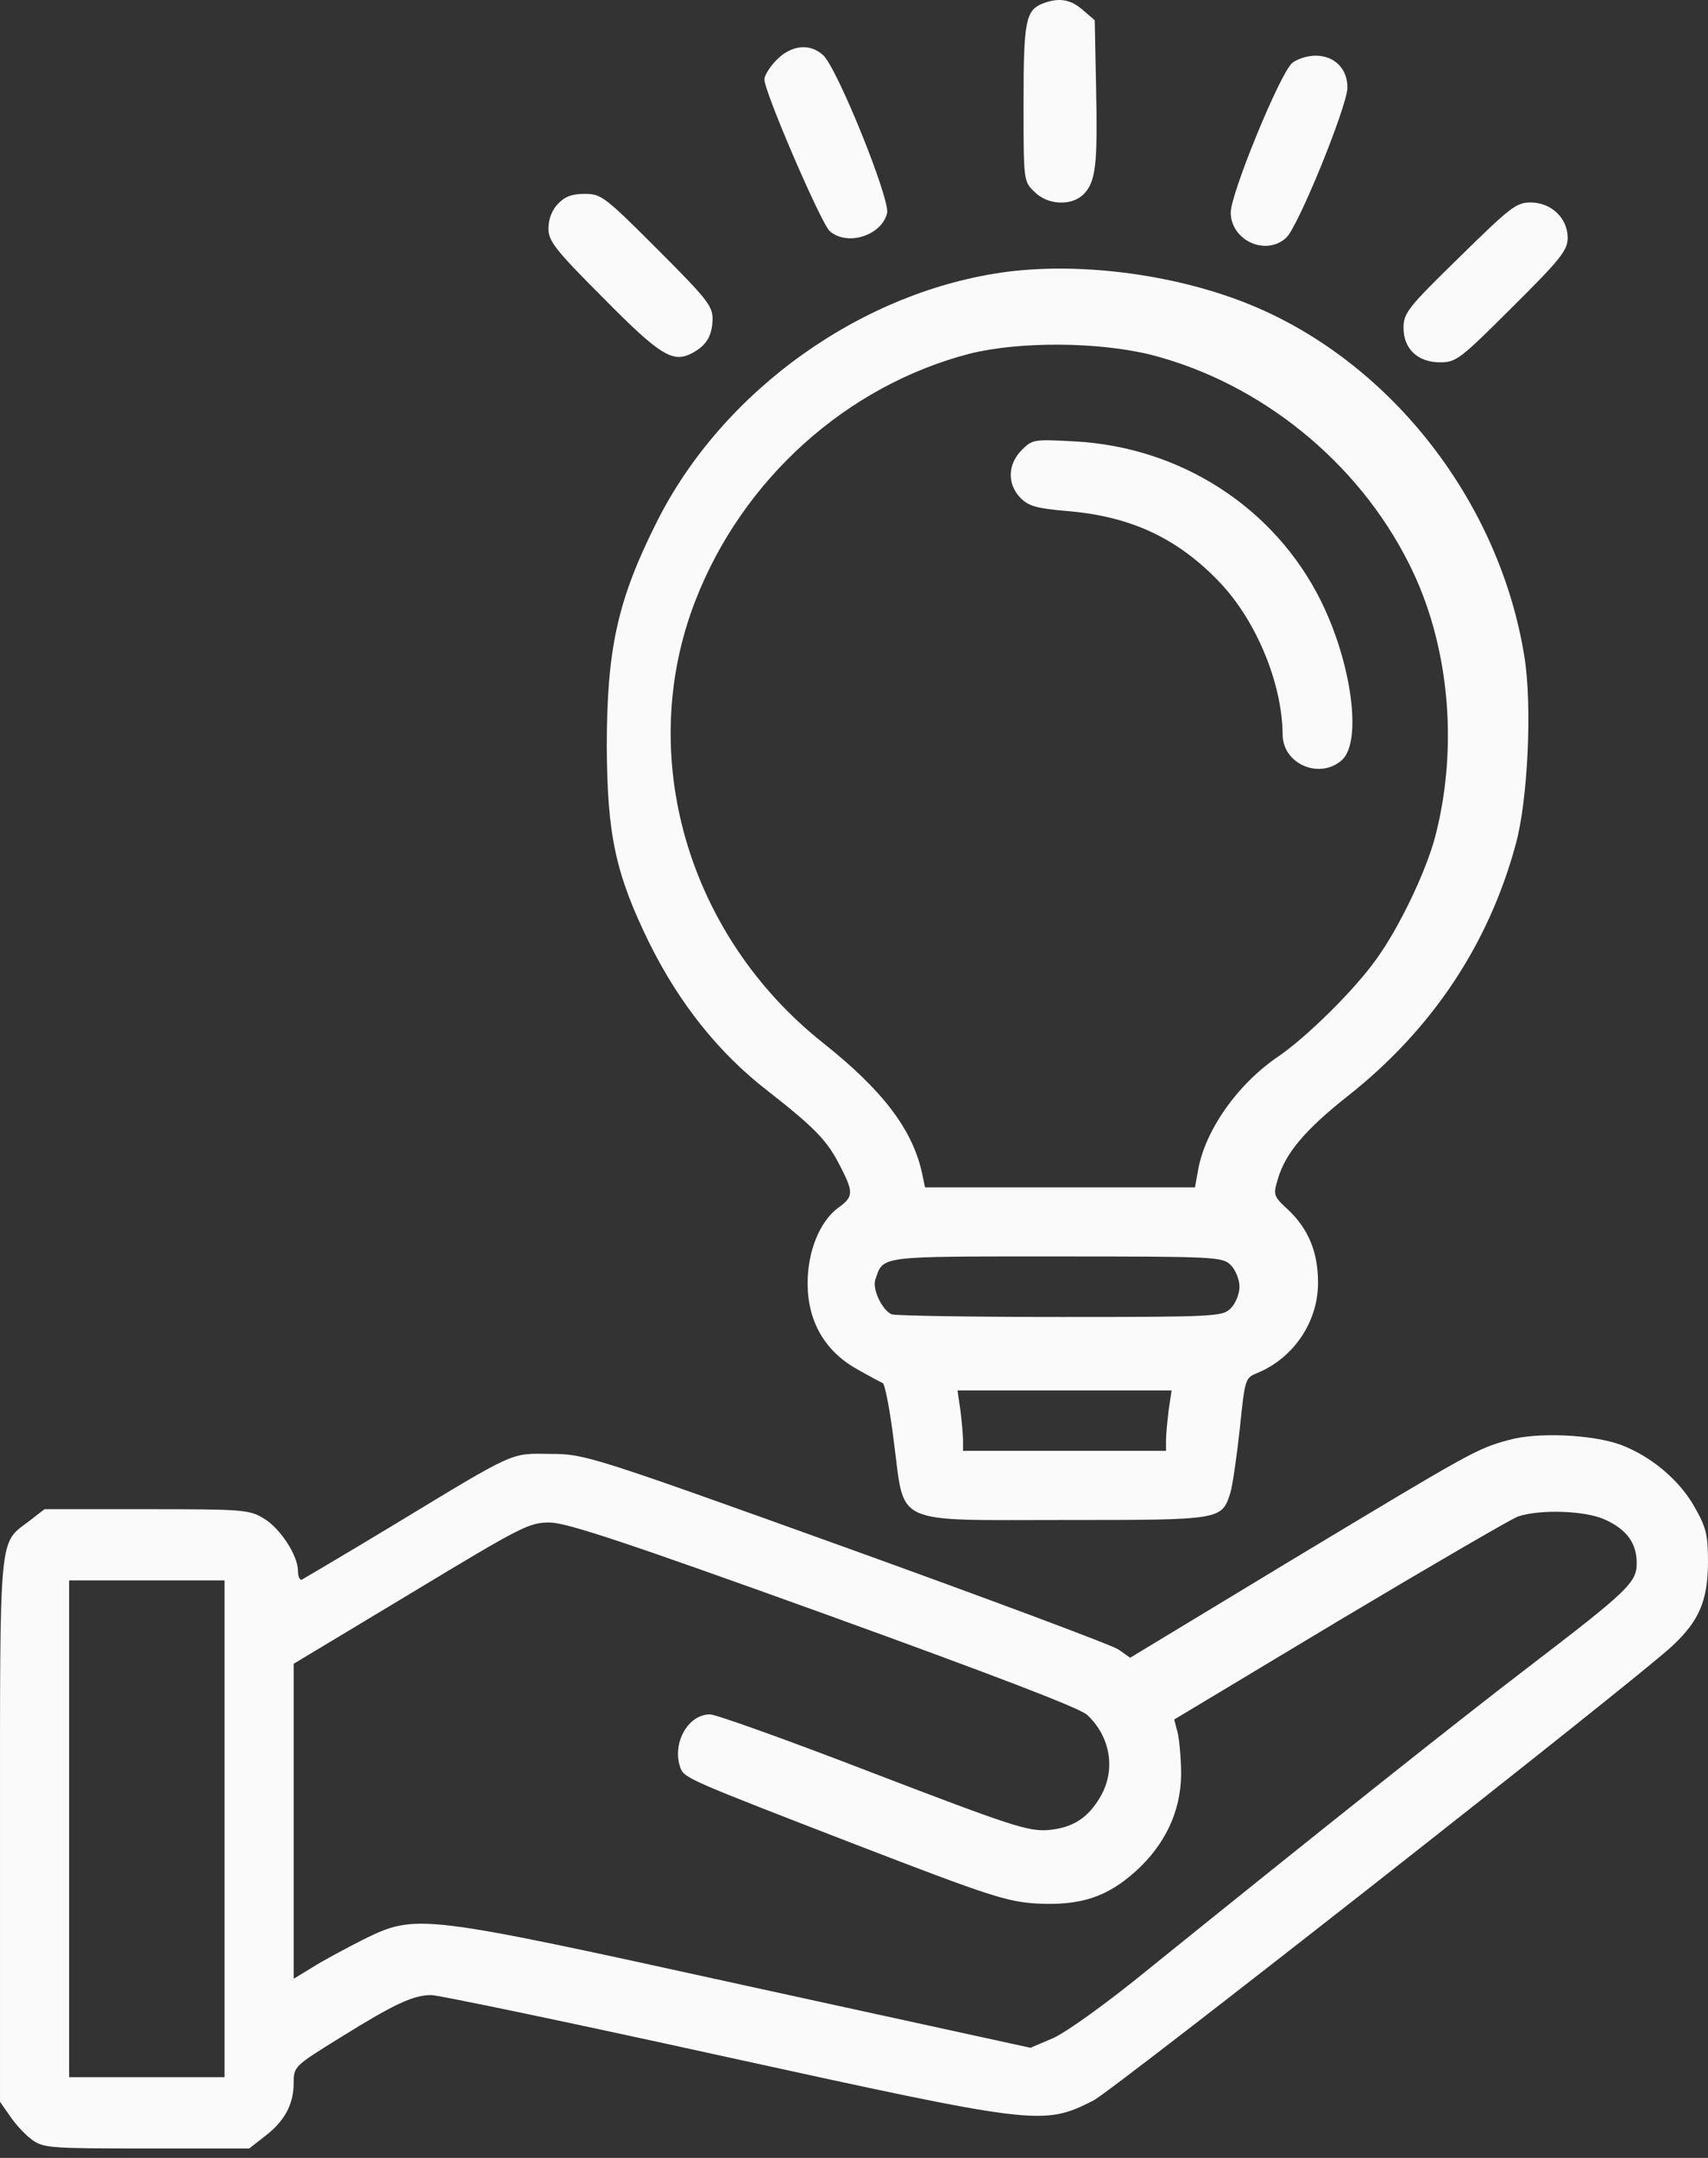 <svg width="19" height="24" viewBox="0 0 19 24" fill="none" xmlns="http://www.w3.org/2000/svg">
<rect x="0" y="0" width="19" height="24" fill="#333333" stroke="none"/>
<g id="Black">
<path id="Vector" d="M11.592 0.042C11.41 0.119 11.386 0.239 11.386 1.147C11.386 2.007 11.386 2.017 11.506 2.132C11.65 2.281 11.919 2.295 12.053 2.161C12.188 2.026 12.212 1.839 12.193 0.984L12.178 0.225L12.044 0.11C11.904 -0.011 11.775 -0.03 11.592 0.042Z" fill="#FAFAFA"/>
<path id="Vector_2" d="M8.643 0.662C8.566 0.739 8.503 0.84 8.503 0.883C8.503 1.022 9.133 2.483 9.229 2.569C9.421 2.742 9.805 2.622 9.868 2.372C9.906 2.223 9.315 0.758 9.157 0.614C9.012 0.48 8.806 0.499 8.643 0.662Z" fill="#FAFAFA"/>
<path id="Vector_3" d="M14.374 0.701C14.239 0.816 13.691 2.151 13.691 2.363C13.691 2.67 14.076 2.853 14.306 2.646C14.436 2.536 14.989 1.176 14.989 0.974C14.989 0.763 14.845 0.619 14.633 0.619C14.542 0.619 14.427 0.657 14.374 0.701Z" fill="#FAFAFA"/>
<path id="Vector_4" d="M6.207 2.267C6.14 2.334 6.101 2.44 6.101 2.541C6.101 2.68 6.173 2.776 6.711 3.314C7.341 3.953 7.485 4.04 7.696 3.929C7.859 3.843 7.922 3.737 7.927 3.55C7.927 3.401 7.864 3.324 7.312 2.771C6.726 2.185 6.687 2.156 6.505 2.156C6.365 2.156 6.284 2.185 6.207 2.267Z" fill="#FAFAFA"/>
<path id="Vector_5" d="M16.233 2.862C15.661 3.42 15.613 3.482 15.613 3.646C15.613 3.881 15.772 4.03 16.021 4.03C16.199 4.03 16.247 3.991 16.824 3.415C17.362 2.882 17.439 2.781 17.439 2.646C17.439 2.425 17.256 2.252 17.026 2.252C16.867 2.252 16.8 2.305 16.233 2.862Z" fill="#FAFAFA"/>
<path id="Vector_6" d="M11.217 3.021C9.599 3.228 8.042 4.338 7.307 5.803C6.87 6.672 6.75 7.215 6.75 8.306C6.755 9.286 6.846 9.718 7.225 10.492C7.557 11.159 7.994 11.712 8.542 12.134C9.07 12.548 9.205 12.687 9.349 12.975C9.498 13.263 9.493 13.312 9.325 13.432C9.118 13.585 8.984 13.917 8.984 14.272C8.984 14.69 9.171 15.022 9.526 15.223C9.661 15.3 9.795 15.372 9.819 15.382C9.844 15.392 9.901 15.685 9.944 16.04C10.069 16.977 9.906 16.905 11.856 16.905C13.591 16.905 13.591 16.905 13.687 16.602C13.711 16.521 13.759 16.194 13.792 15.886C13.85 15.329 13.85 15.324 13.994 15.267C14.393 15.099 14.662 14.7 14.662 14.268C14.662 13.926 14.556 13.672 14.335 13.46C14.162 13.302 14.162 13.287 14.215 13.114C14.297 12.826 14.523 12.562 14.984 12.197C15.925 11.457 16.56 10.506 16.862 9.387C16.997 8.897 17.045 7.845 16.958 7.306C16.684 5.591 15.488 4.049 13.937 3.401C13.12 3.06 12.063 2.916 11.217 3.021ZM12.812 3.948C14.023 4.261 15.104 5.135 15.671 6.264C16.118 7.143 16.228 8.282 15.969 9.291C15.868 9.684 15.565 10.319 15.306 10.674C15.066 11.01 14.542 11.529 14.22 11.75C13.764 12.058 13.399 12.581 13.326 13.023L13.293 13.206H11.794H10.29L10.257 13.047C10.151 12.562 9.819 12.125 9.152 11.596C7.648 10.4 7.067 8.402 7.735 6.682C8.258 5.332 9.416 4.29 10.785 3.934C11.342 3.795 12.222 3.8 12.812 3.948ZM13.691 14.07C13.744 14.123 13.788 14.229 13.788 14.311C13.788 14.392 13.744 14.498 13.691 14.551C13.6 14.642 13.533 14.647 11.799 14.647C10.809 14.647 9.964 14.633 9.92 14.618C9.815 14.575 9.699 14.335 9.738 14.229C9.829 13.965 9.757 13.974 11.755 13.974C13.533 13.974 13.6 13.979 13.691 14.07ZM13 15.685C12.985 15.81 12.971 15.959 12.971 16.021V16.136H11.842H10.713V16.021C10.713 15.959 10.699 15.81 10.684 15.685L10.651 15.464H11.842H13.033L13 15.685Z" fill="#FAFAFA"/>
<path id="Vector_7" d="M11.366 5.005C11.208 5.164 11.203 5.385 11.352 5.538C11.443 5.63 11.535 5.654 11.861 5.683C12.582 5.74 13.11 5.99 13.581 6.49C13.98 6.917 14.263 7.604 14.268 8.166C14.268 8.502 14.686 8.675 14.931 8.45C15.152 8.243 15.037 7.378 14.696 6.687C14.182 5.649 13.139 4.972 11.953 4.909C11.506 4.885 11.486 4.885 11.366 5.005Z" fill="#FAFAFA"/>
<path id="Vector_8" d="M16.781 16.016C16.425 16.112 16.363 16.15 14.359 17.356L12.572 18.437L12.443 18.346C12.375 18.298 11.011 17.789 9.411 17.212C6.567 16.189 6.5 16.17 6.125 16.17C5.674 16.165 5.755 16.126 4.391 16.953C3.843 17.284 3.377 17.558 3.358 17.568C3.334 17.577 3.315 17.534 3.315 17.472C3.315 17.299 3.113 16.991 2.931 16.886C2.772 16.789 2.686 16.785 1.629 16.785H0.495L0.322 16.919C-0.014 17.174 8.9826e-05 17.006 8.9826e-05 20.354V23.376L0.111 23.534C0.168 23.621 0.279 23.741 0.351 23.794C0.48 23.89 0.548 23.895 1.629 23.895H2.772L2.945 23.76C3.166 23.592 3.267 23.404 3.267 23.164C3.267 22.982 3.276 22.977 3.795 22.655C4.391 22.285 4.598 22.189 4.799 22.189C4.876 22.189 6.332 22.492 8.032 22.866C11.544 23.635 11.602 23.645 12.164 23.361C12.38 23.251 18.227 18.663 18.606 18.303C18.904 18.024 18.995 17.803 19 17.385C19 17.068 18.981 16.991 18.851 16.761C18.683 16.463 18.371 16.198 18.03 16.069C17.717 15.954 17.098 15.925 16.781 16.016ZM17.852 16.9C18.097 17.01 18.207 17.164 18.207 17.385C18.207 17.601 18.111 17.692 17.006 18.538C16.214 19.143 14.686 20.359 12.788 21.891C12.318 22.276 11.856 22.607 11.712 22.669L11.463 22.775L8.316 22.088C4.641 21.281 4.636 21.281 4.035 21.574C3.839 21.675 3.584 21.81 3.473 21.882L3.267 22.007V20.258V18.504L4.569 17.721C5.818 16.967 5.885 16.933 6.12 16.933C6.313 16.938 6.966 17.154 9.166 17.947C11.04 18.625 12.005 18.994 12.092 19.071C12.351 19.311 12.414 19.677 12.246 19.974C12.106 20.22 11.933 20.33 11.655 20.354C11.434 20.368 11.242 20.306 9.714 19.72C8.782 19.36 7.965 19.067 7.898 19.067C7.648 19.067 7.47 19.398 7.571 19.667C7.614 19.777 7.687 19.806 9.512 20.512C11.021 21.094 11.203 21.151 11.539 21.171C12.02 21.195 12.313 21.099 12.63 20.815C12.961 20.517 13.134 20.147 13.139 19.739C13.139 19.566 13.12 19.36 13.101 19.273L13.062 19.124L14.902 18.019C15.916 17.414 16.809 16.895 16.886 16.866C17.127 16.785 17.631 16.799 17.852 16.9ZM2.498 20.34V23.102H1.633H0.769V20.34V17.577H1.633H2.498V20.34Z" fill="#FAFAFA"/>
</g>
</svg>
